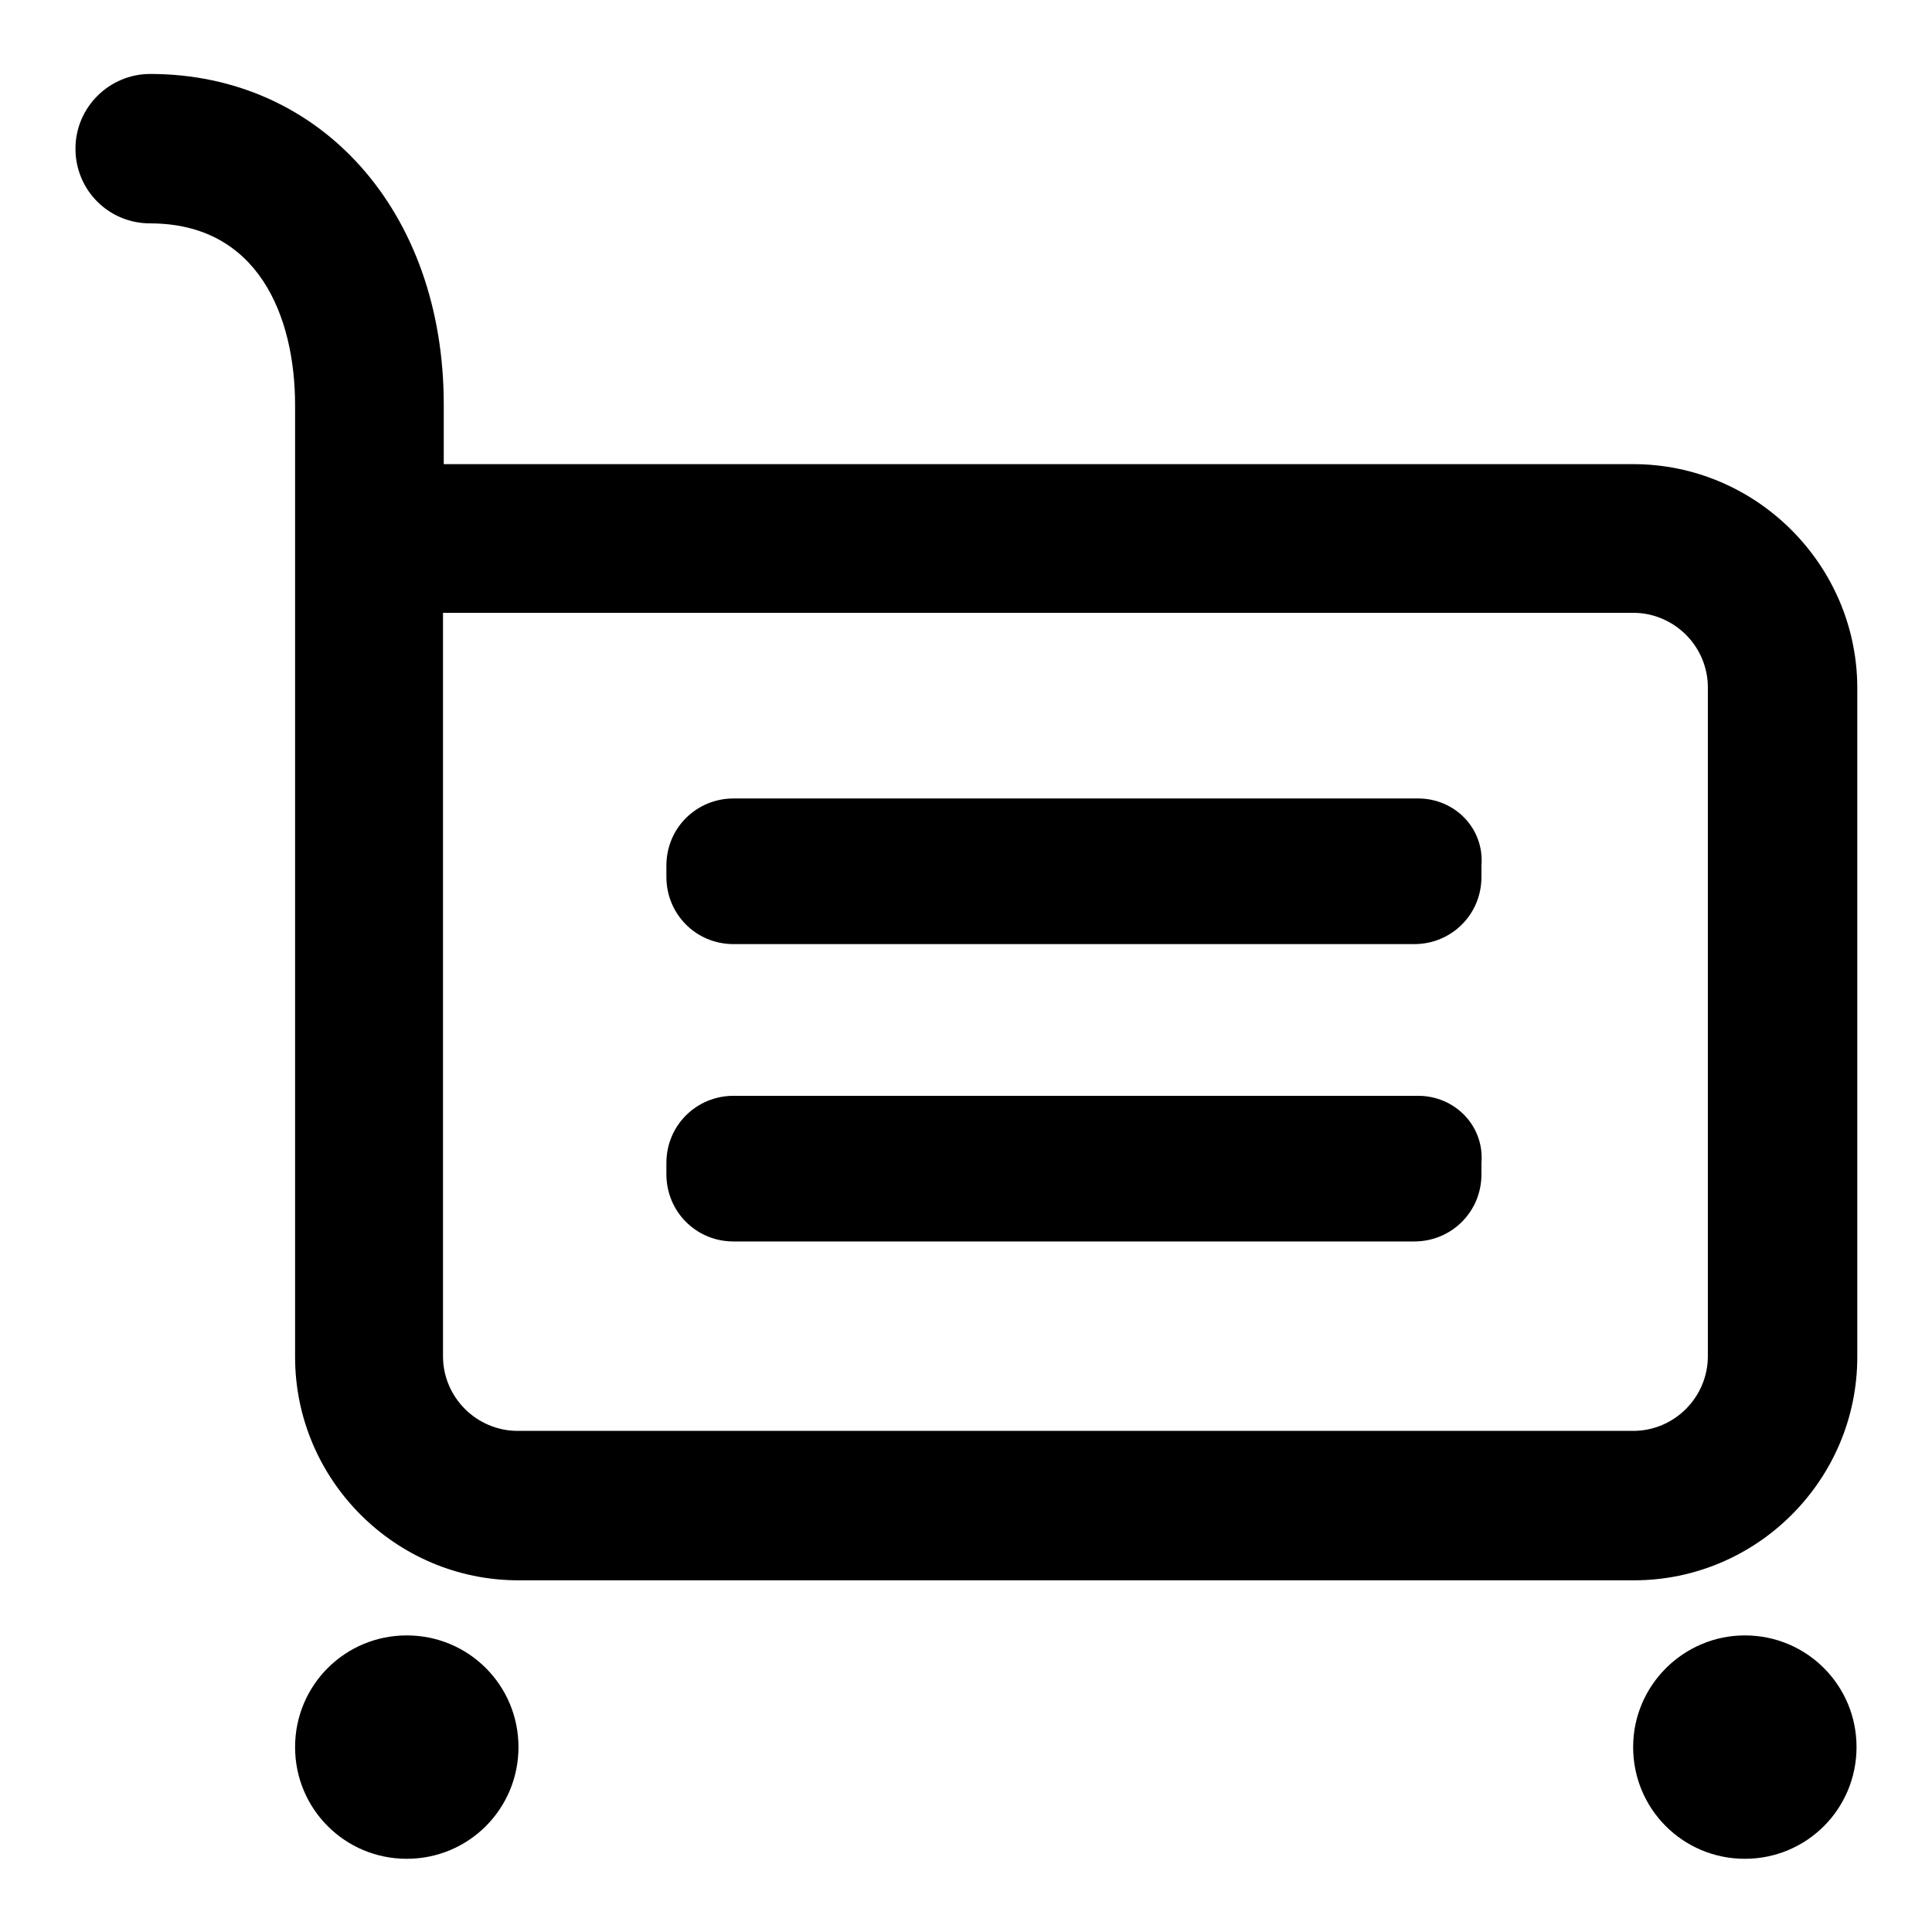 <?xml version="1.0" encoding="utf-8"?>
<!-- Svg Vector Icons : http://www.onlinewebfonts.com/icon -->
<!DOCTYPE svg PUBLIC "-//W3C//DTD SVG 1.1//EN" "http://www.w3.org/Graphics/SVG/1.1/DTD/svg11.dtd">
<svg version="1.1" xmlns="http://www.w3.org/2000/svg" xmlns:xlink="http://www.w3.org/1999/xlink" x="0px" y="0px" viewBox="0 0 256 256" enable-background="new 0 0 256 256" xml:space="preserve">
<g> <path fill="#000000" d="M39.1,231.5c0,8.2,6.6,14.8,14.8,14.8s14.8-6.6,14.8-14.8c0-8.2-6.6-14.8-14.8-14.8S39.1,223.3,39.1,231.5z  M216.4,231.5c0,8.2,6.6,14.8,14.8,14.8c8.2,0,14.8-6.6,14.8-14.8c0-8.2-6.6-14.8-14.8-14.8C223.1,216.7,216.4,223.3,216.4,231.5z  M216.4,61.5H58.8v-7.9C58.8,28,42.5,9.8,19.9,9.8c-5.4,0-9.9,4.4-9.9,9.9s4.4,9.9,9.9,9.9c14.3,0,19.2,12.3,19.2,24.1v126.1 c0,16.3,13.3,29.6,29.6,29.6h147.8c16.3,0,29.6-13.3,29.6-29.6V91C246,74.8,232.7,61.5,216.4,61.5z M226.3,179.7 c0,5.4-4.4,9.9-9.9,9.9H68.6c-5.4,0-9.9-4.4-9.9-9.9V81.2h157.7c5.4,0,9.9,4.4,9.9,9.9V179.7z M187.9,105.8H97.2 c-4.9,0-8.9,3.9-8.9,8.9v1.5c0,4.9,3.9,8.9,8.9,8.9h90.2c4.9,0,8.9-3.9,8.9-8.9v-1.5C196.7,109.8,192.8,105.8,187.9,105.8z  M187.9,145.2H97.2c-4.9,0-8.9,3.9-8.9,8.9v1.5c0,4.9,3.9,8.9,8.9,8.9h90.2c4.9,0,8.9-3.9,8.9-8.9v-1.5 C196.7,149.2,192.8,145.2,187.9,145.2z"/></g>
</svg>